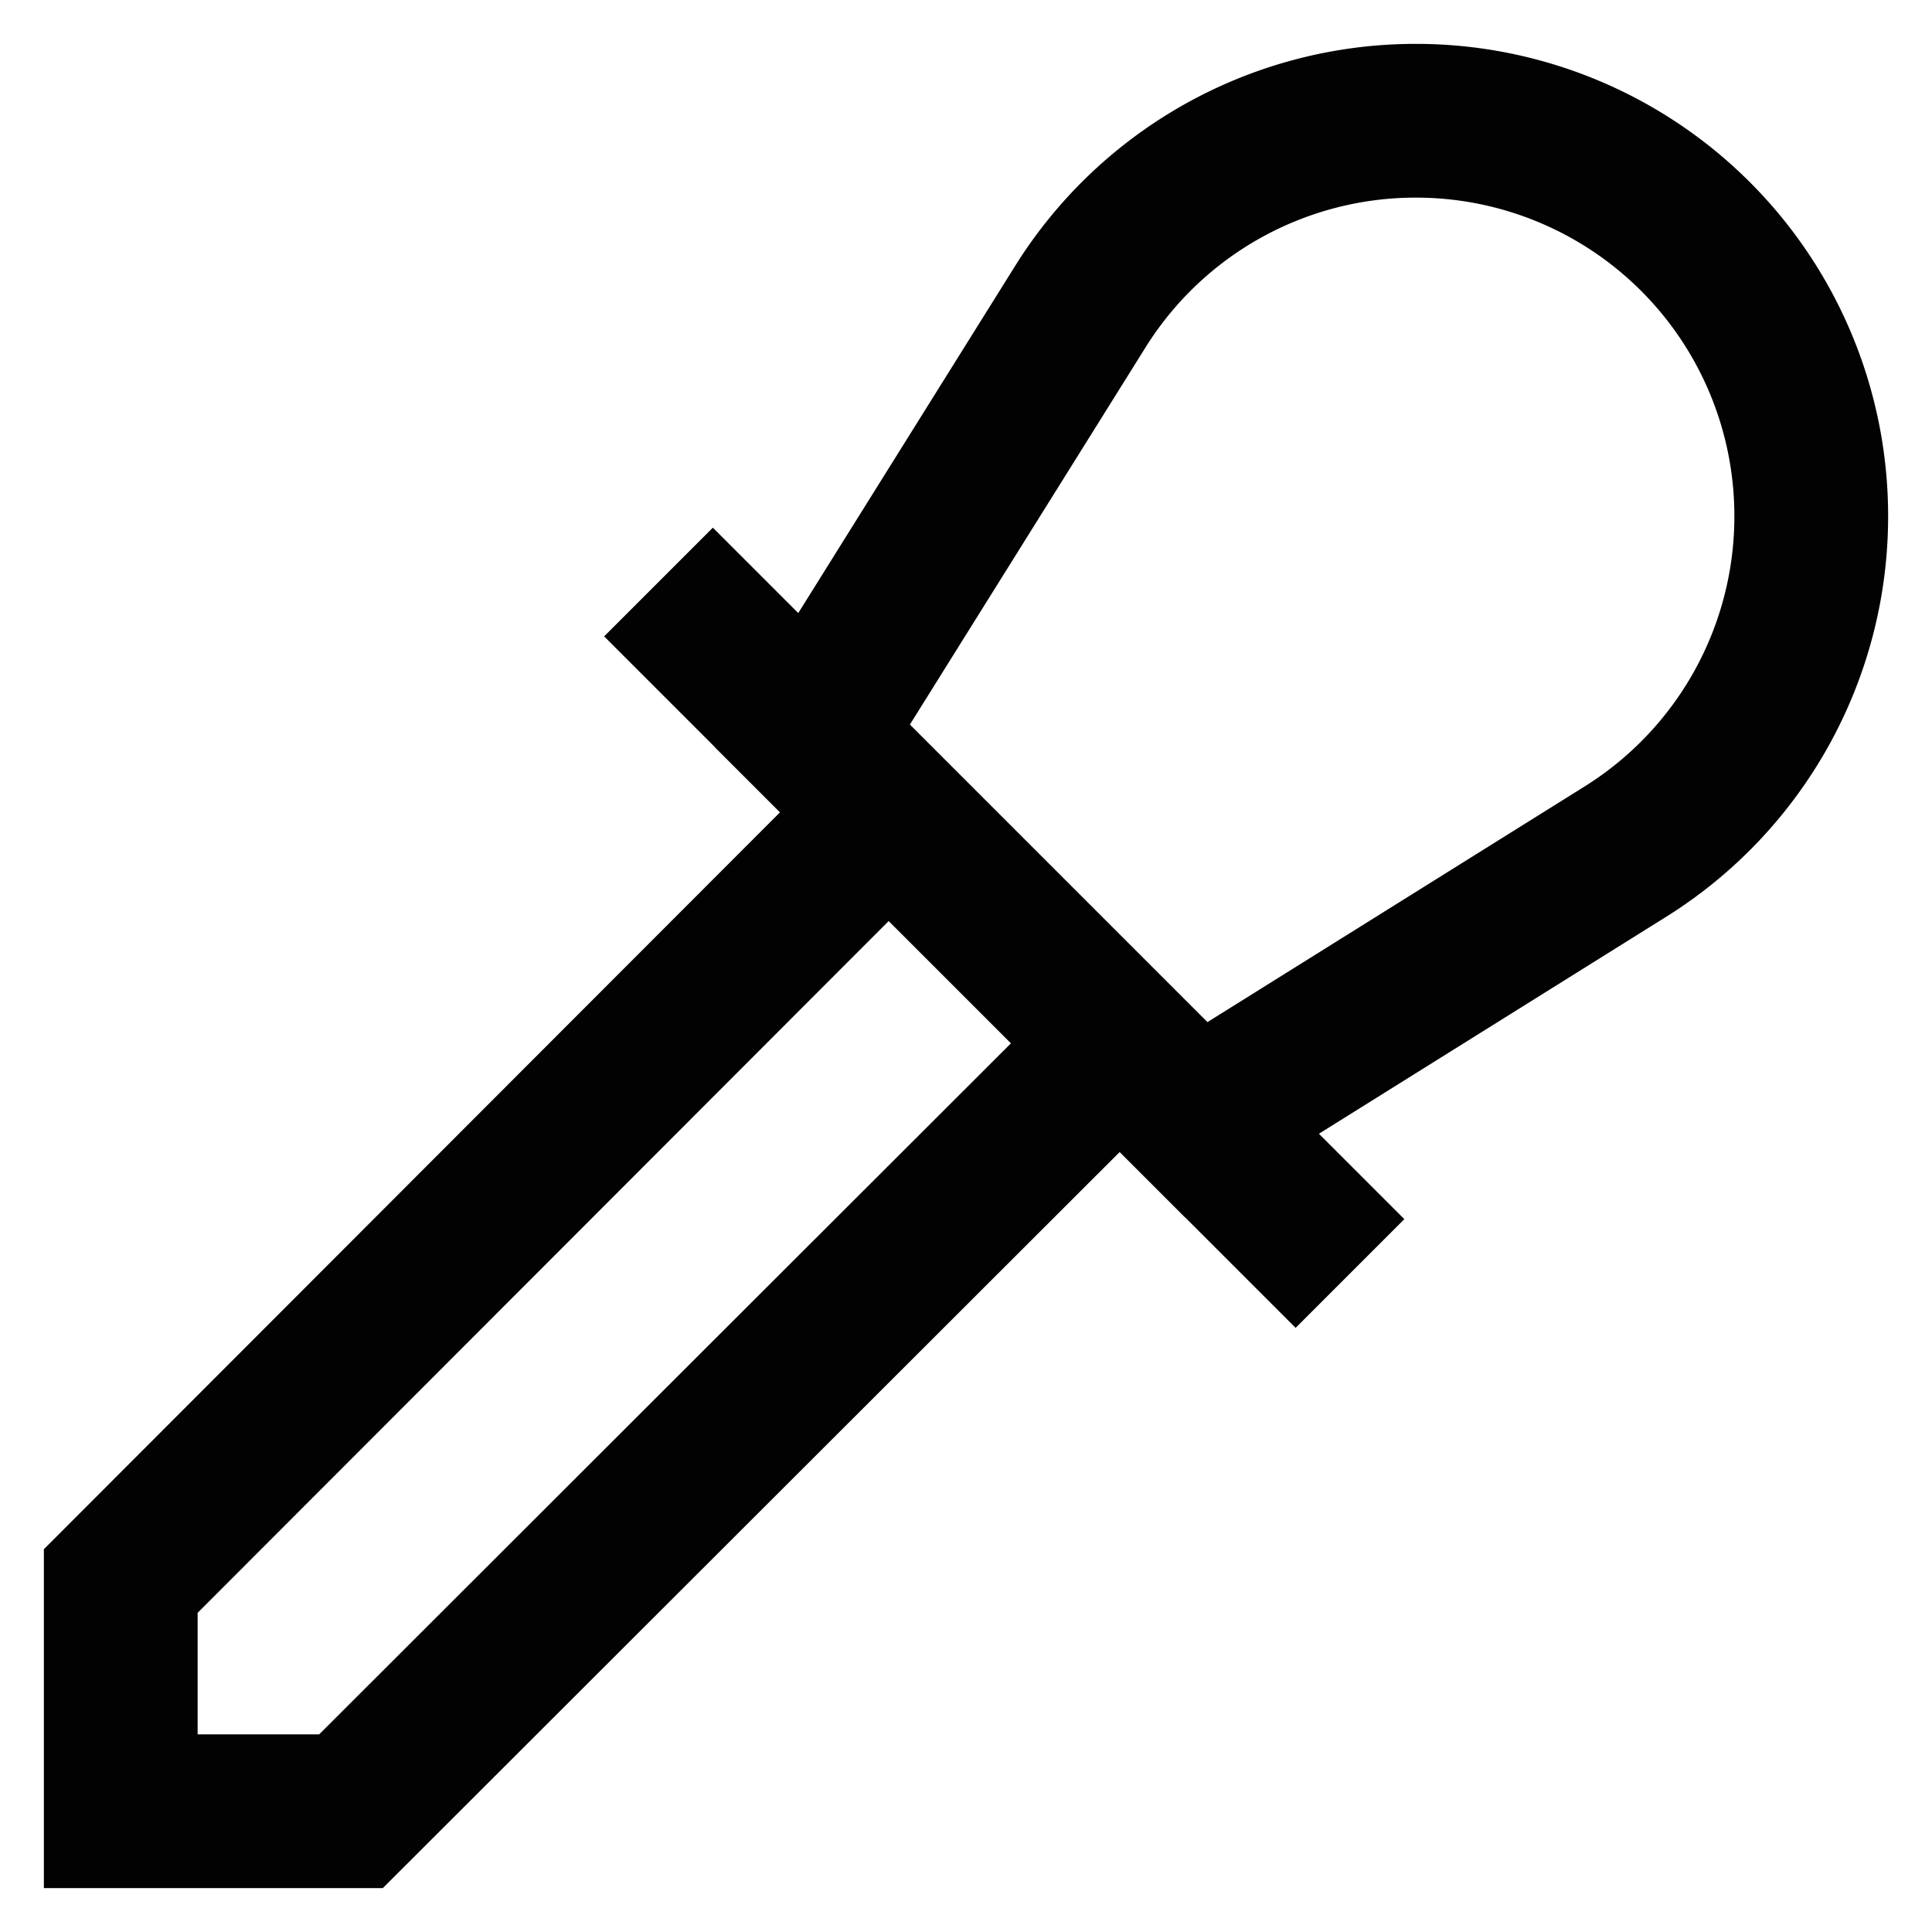 <?xml version="1.0" encoding="utf-8"?><!-- Скачано с сайта svg4.ru / Downloaded from svg4.ru -->
<svg width="800px" height="800px" viewBox="0 0 24 24" id="Layer_1" data-name="Layer 1" xmlns="http://www.w3.org/2000/svg"><defs><style>.cls-1{fill:none;stroke:#020202;stroke-miterlimit:10;stroke-width:1.91px;}</style></defs><path class="cls-1" d="M22.5,6.41h0a4.91,4.91,0,0,1-2.31,4.17l-5.33,3.33L10.09,9.14l3.33-5.33A4.91,4.91,0,0,1,17.59,1.5h0A4.91,4.91,0,0,1,22.5,6.41Z"/><polyline class="cls-1" points="13.91 12.96 4.36 22.5 1.5 22.5 1.5 19.64 11.04 10.09"/><line class="cls-1" x1="8.18" y1="7.23" x2="16.77" y2="15.82"/></svg>